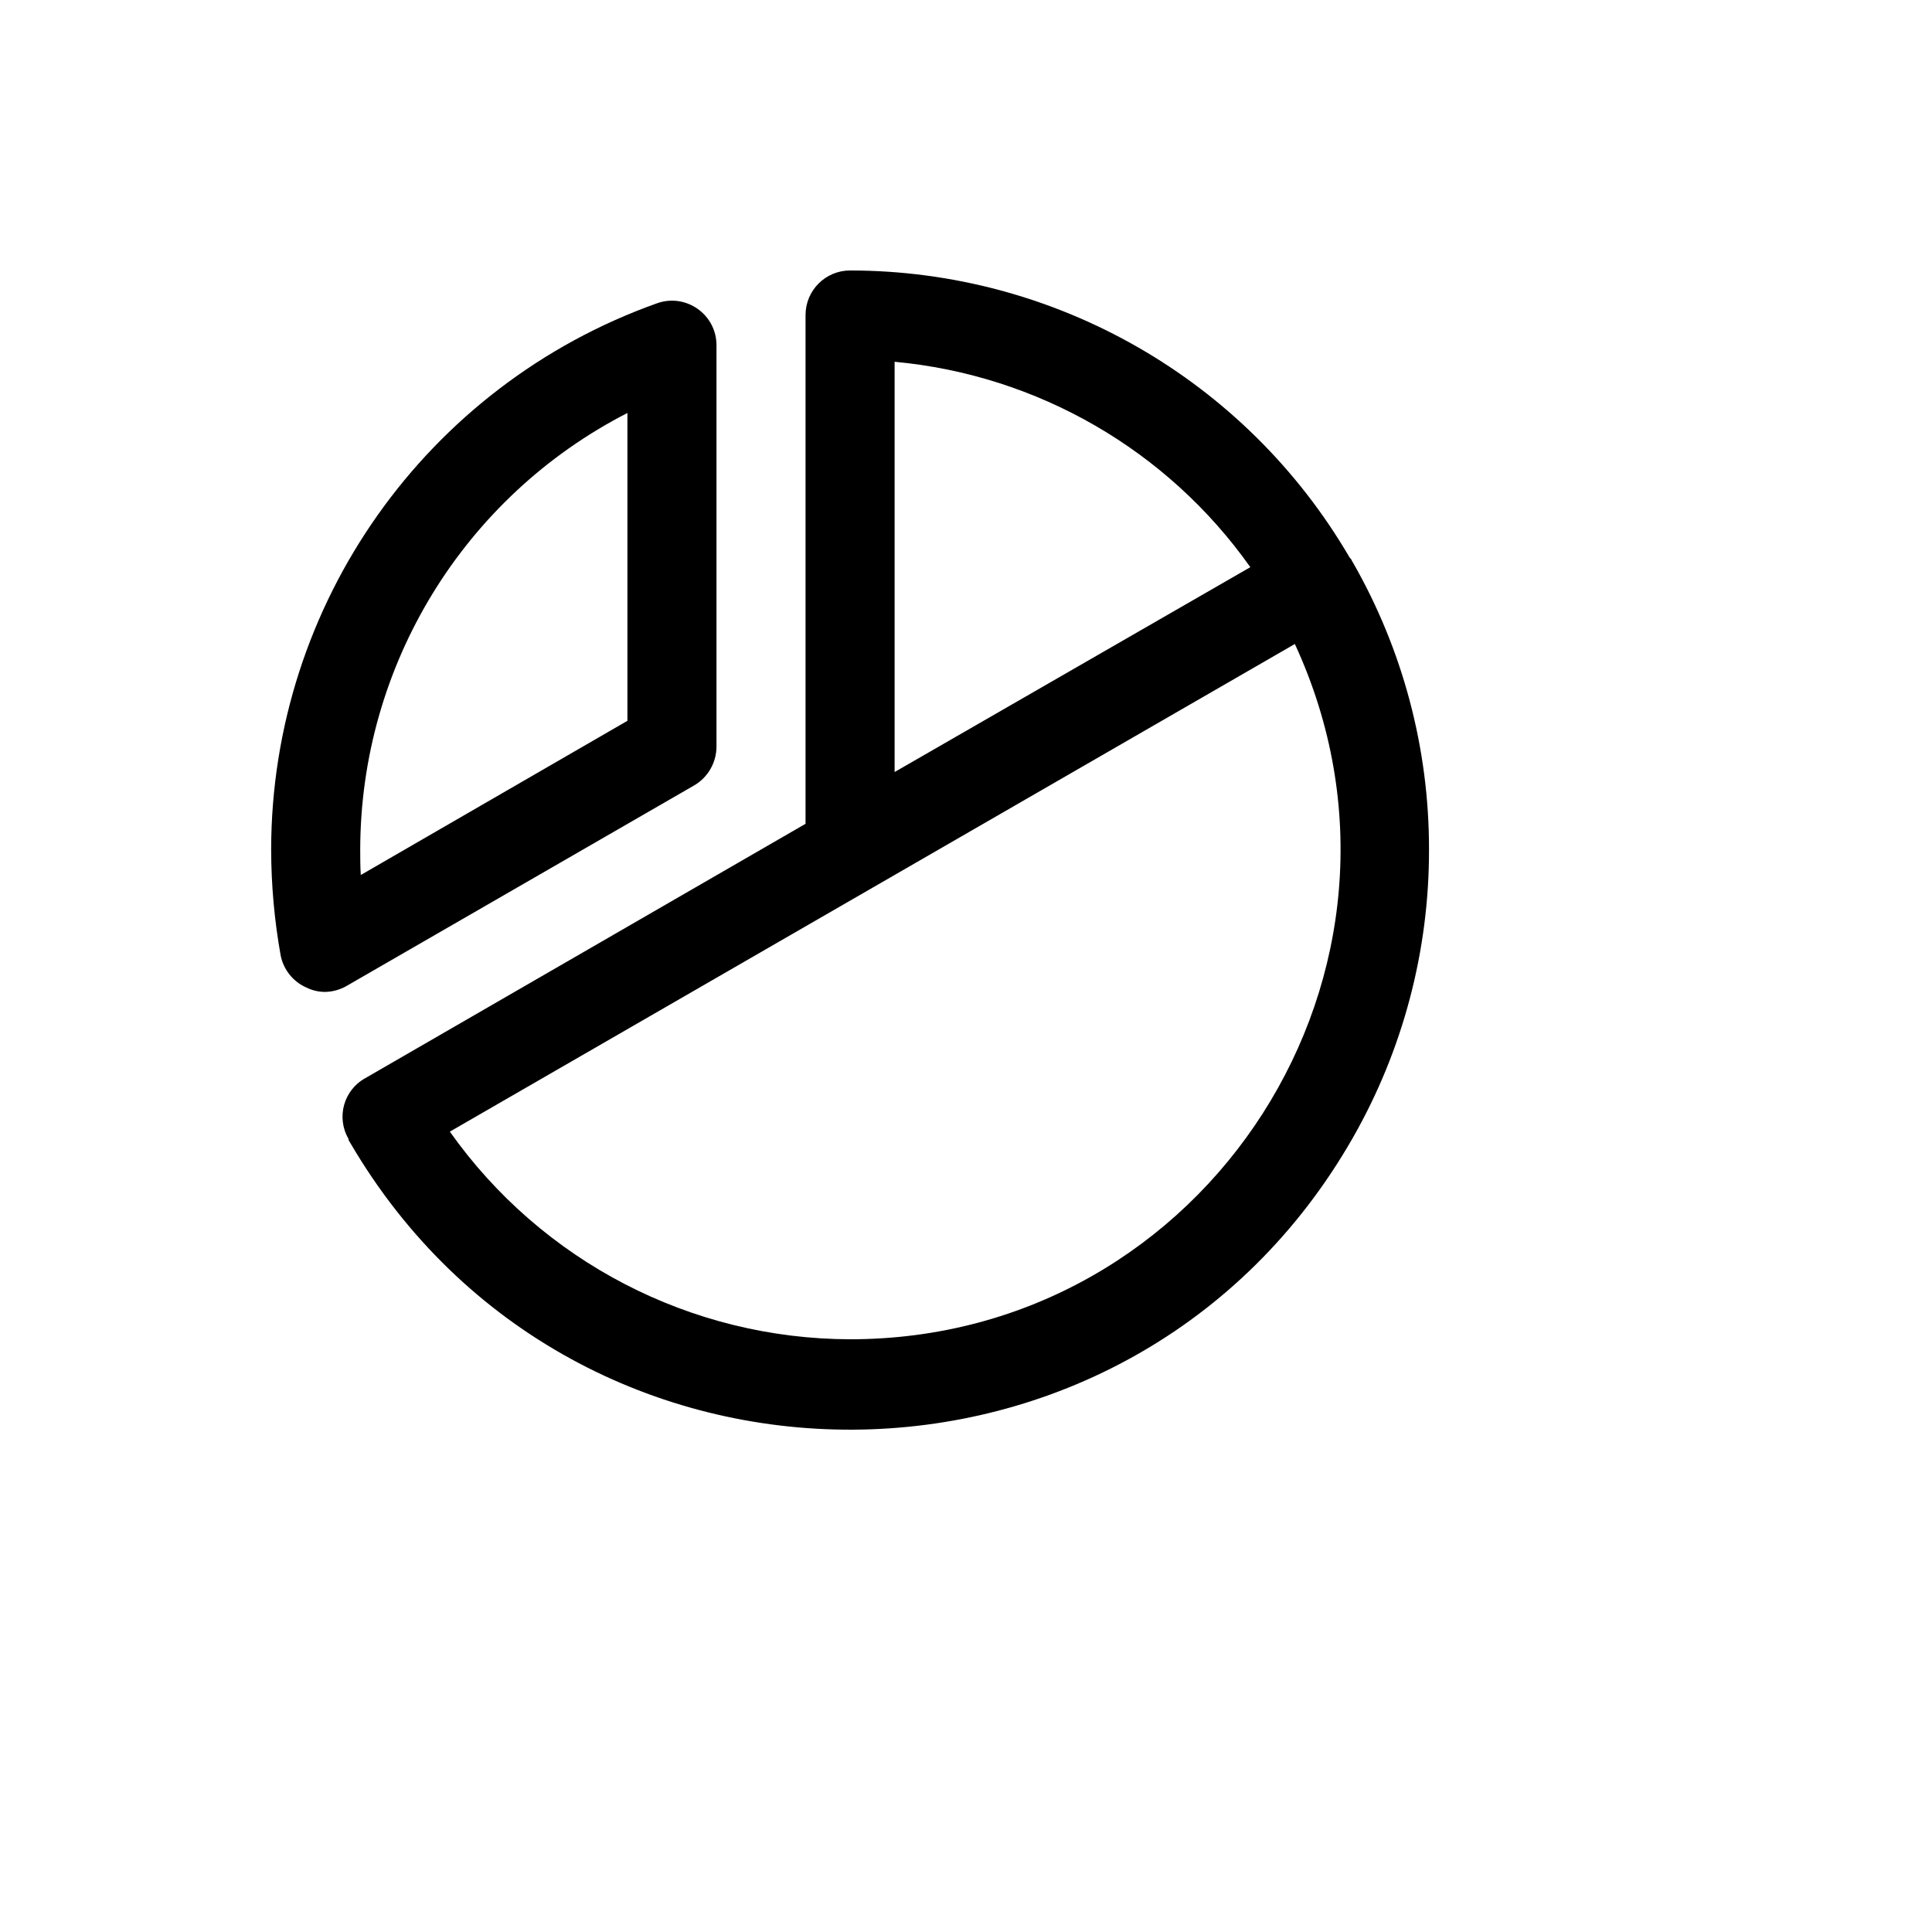 <svg xmlns="http://www.w3.org/2000/svg" version="1.1" xmlns:xlink="http://www.w3.org/1999/xlink" width="100%" height="100%" id="svgWorkerArea" viewBox="-25 -25 625 625" xmlns:idraw="https://idraw.muisca.co" style="background: white;"><defs id="defsdoc"><pattern id="patternBool" x="0" y="0" width="10" height="10" patternUnits="userSpaceOnUse" patternTransform="rotate(35)"><circle cx="5" cy="5" r="4" style="stroke: none;fill: #ff000070;"></circle></pattern></defs><g id="fileImp-27041437" class="cosito"><path id="pathImp-556914761" class="grouped" d="M199.577 229.073C204.048 226.45 206.79 221.651 206.781 216.468 206.781 216.468 206.781 86.811 206.781 86.811 206.868 76.788 196.947 69.742 187.512 73.125 112.78 99.746 62.833 170.451 62.717 249.783 62.736 261.255 63.761 272.704 65.778 283.998 66.666 288.624 69.759 292.524 74.062 294.442 75.909 295.365 77.941 295.857 80.005 295.883 82.538 295.868 85.023 295.184 87.208 293.902 87.208 293.902 199.577 229.073 199.577 229.073M177.968 108.6C177.968 108.6 177.968 208.184 177.968 208.184 177.968 208.184 91.71 258.066 91.71 258.066 91.53 255.185 91.53 252.484 91.53 249.783 91.642 190.252 124.999 135.77 177.968 108.6 177.968 108.6 177.968 108.6 177.968 108.6M412.612 156.862C412.425 156.661 412.301 156.411 412.251 156.141 412.251 156.141 411.531 155.241 411.531 155.241 377.994 97.819 316.498 62.512 250 62.5 242.043 62.5 235.593 68.95 235.593 76.906 235.593 76.906 235.593 241.499 235.593 241.499 235.593 241.499 93.15 323.795 93.15 323.795 86.157 327.66 83.717 336.525 87.748 343.424 87.748 343.424 87.748 343.784 87.748 343.784 87.748 343.784 88.288 344.685 88.288 344.685 161.009 469.17 341.22 468.251 412.667 343.03 428.872 314.629 437.358 282.481 437.282 249.783 437.326 217.185 428.82 185.145 412.612 156.862 412.612 156.862 412.612 156.862 412.612 156.862M264.406 92.033C310.63 96.303 352.673 120.581 379.477 158.482 379.477 158.482 264.406 224.752 264.406 224.752 264.406 224.752 264.406 92.033 264.406 92.033M250 408.253C198.511 408.146 150.261 383.115 120.523 341.083 120.523 341.083 393.883 183.333 393.883 183.333 442.389 288.35 365.677 408.266 250 408.253 250 408.253 250 408.253 250 408.253"></path></g></svg>
